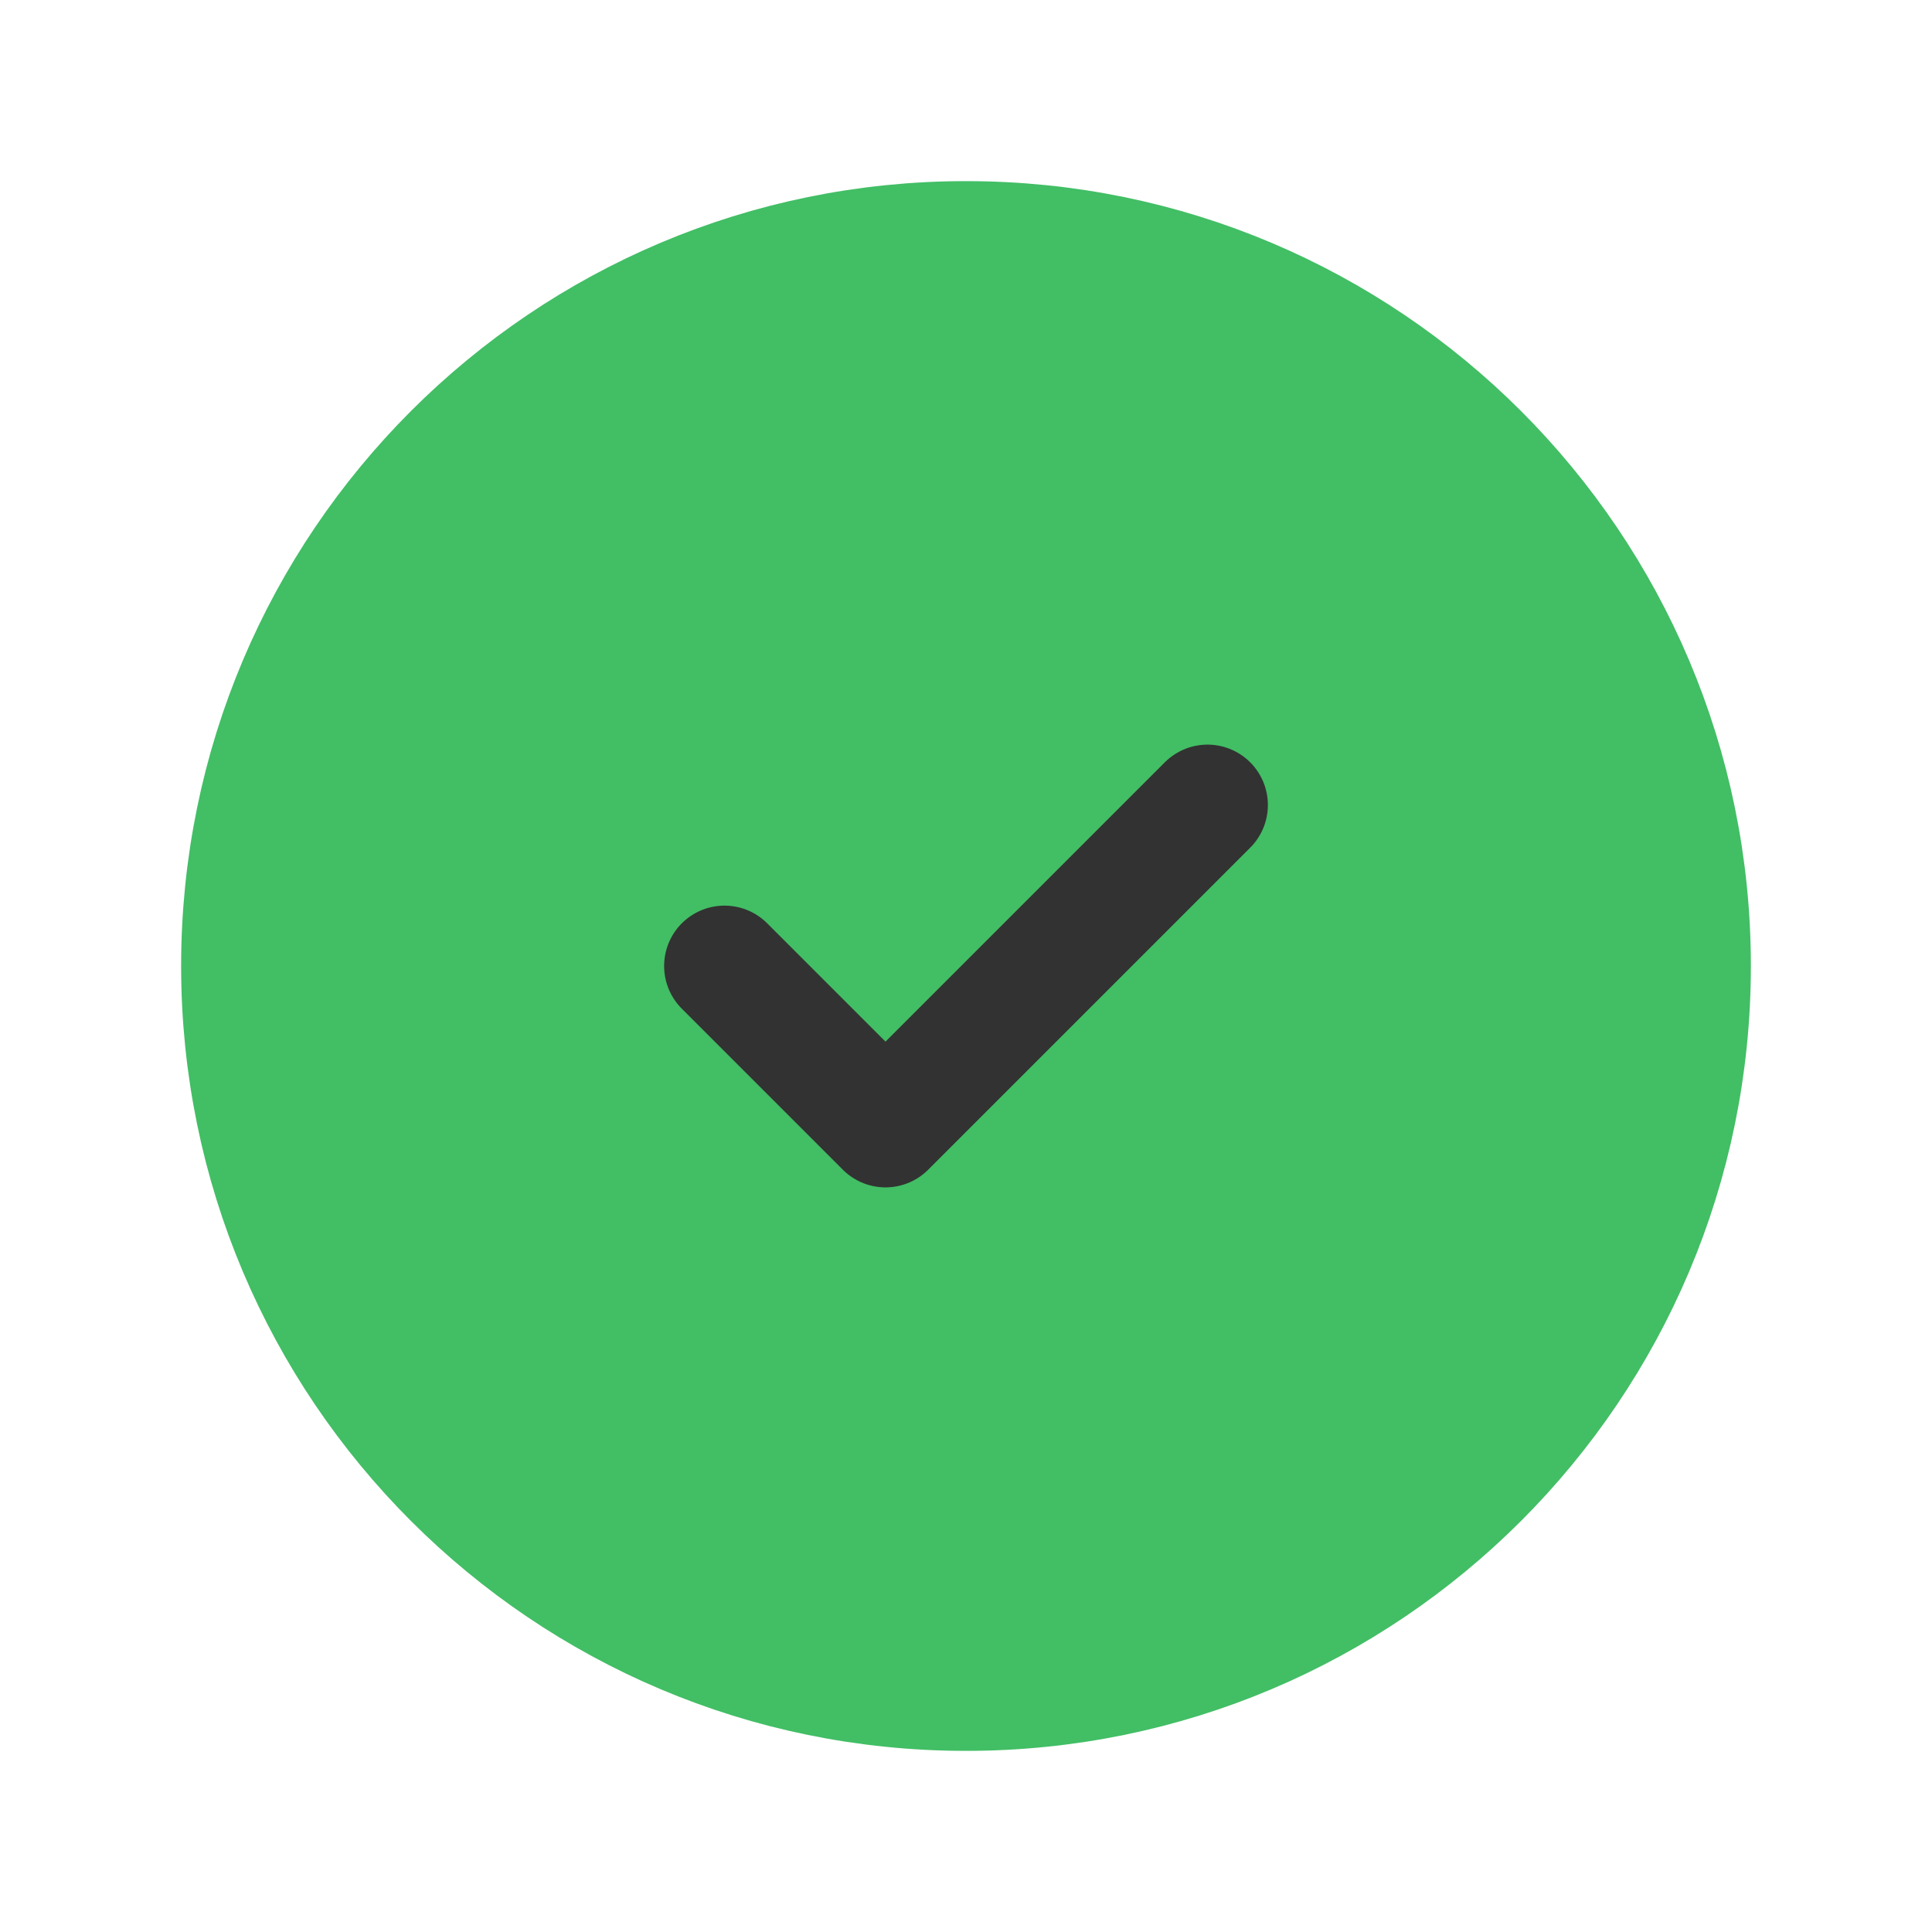 <svg width="24" height="24" viewBox="0 0 24 24" fill="none" xmlns="http://www.w3.org/2000/svg">
<g clip-path="url(#clip0_2432_22564)">
<path d="M12 21C16.971 21 21 16.971 21 12C21 7.029 16.971 3 12 3C7.029 3 3 7.029 3 12C3 16.971 7.029 21 12 21Z" fill="#42BE65" stroke="#42BE65" stroke-width="1.5" stroke-linecap="round" stroke-linejoin="round"/>
<path d="M9 12L11 14L15 10" stroke="#323232" stroke-width="1.5" stroke-linecap="round" stroke-linejoin="round"/>
</g>
<defs>
<clipPath id="clip0_2432_22564">
<rect width="24" height="24" fill="white"/>
</clipPath>
</defs>
</svg>
